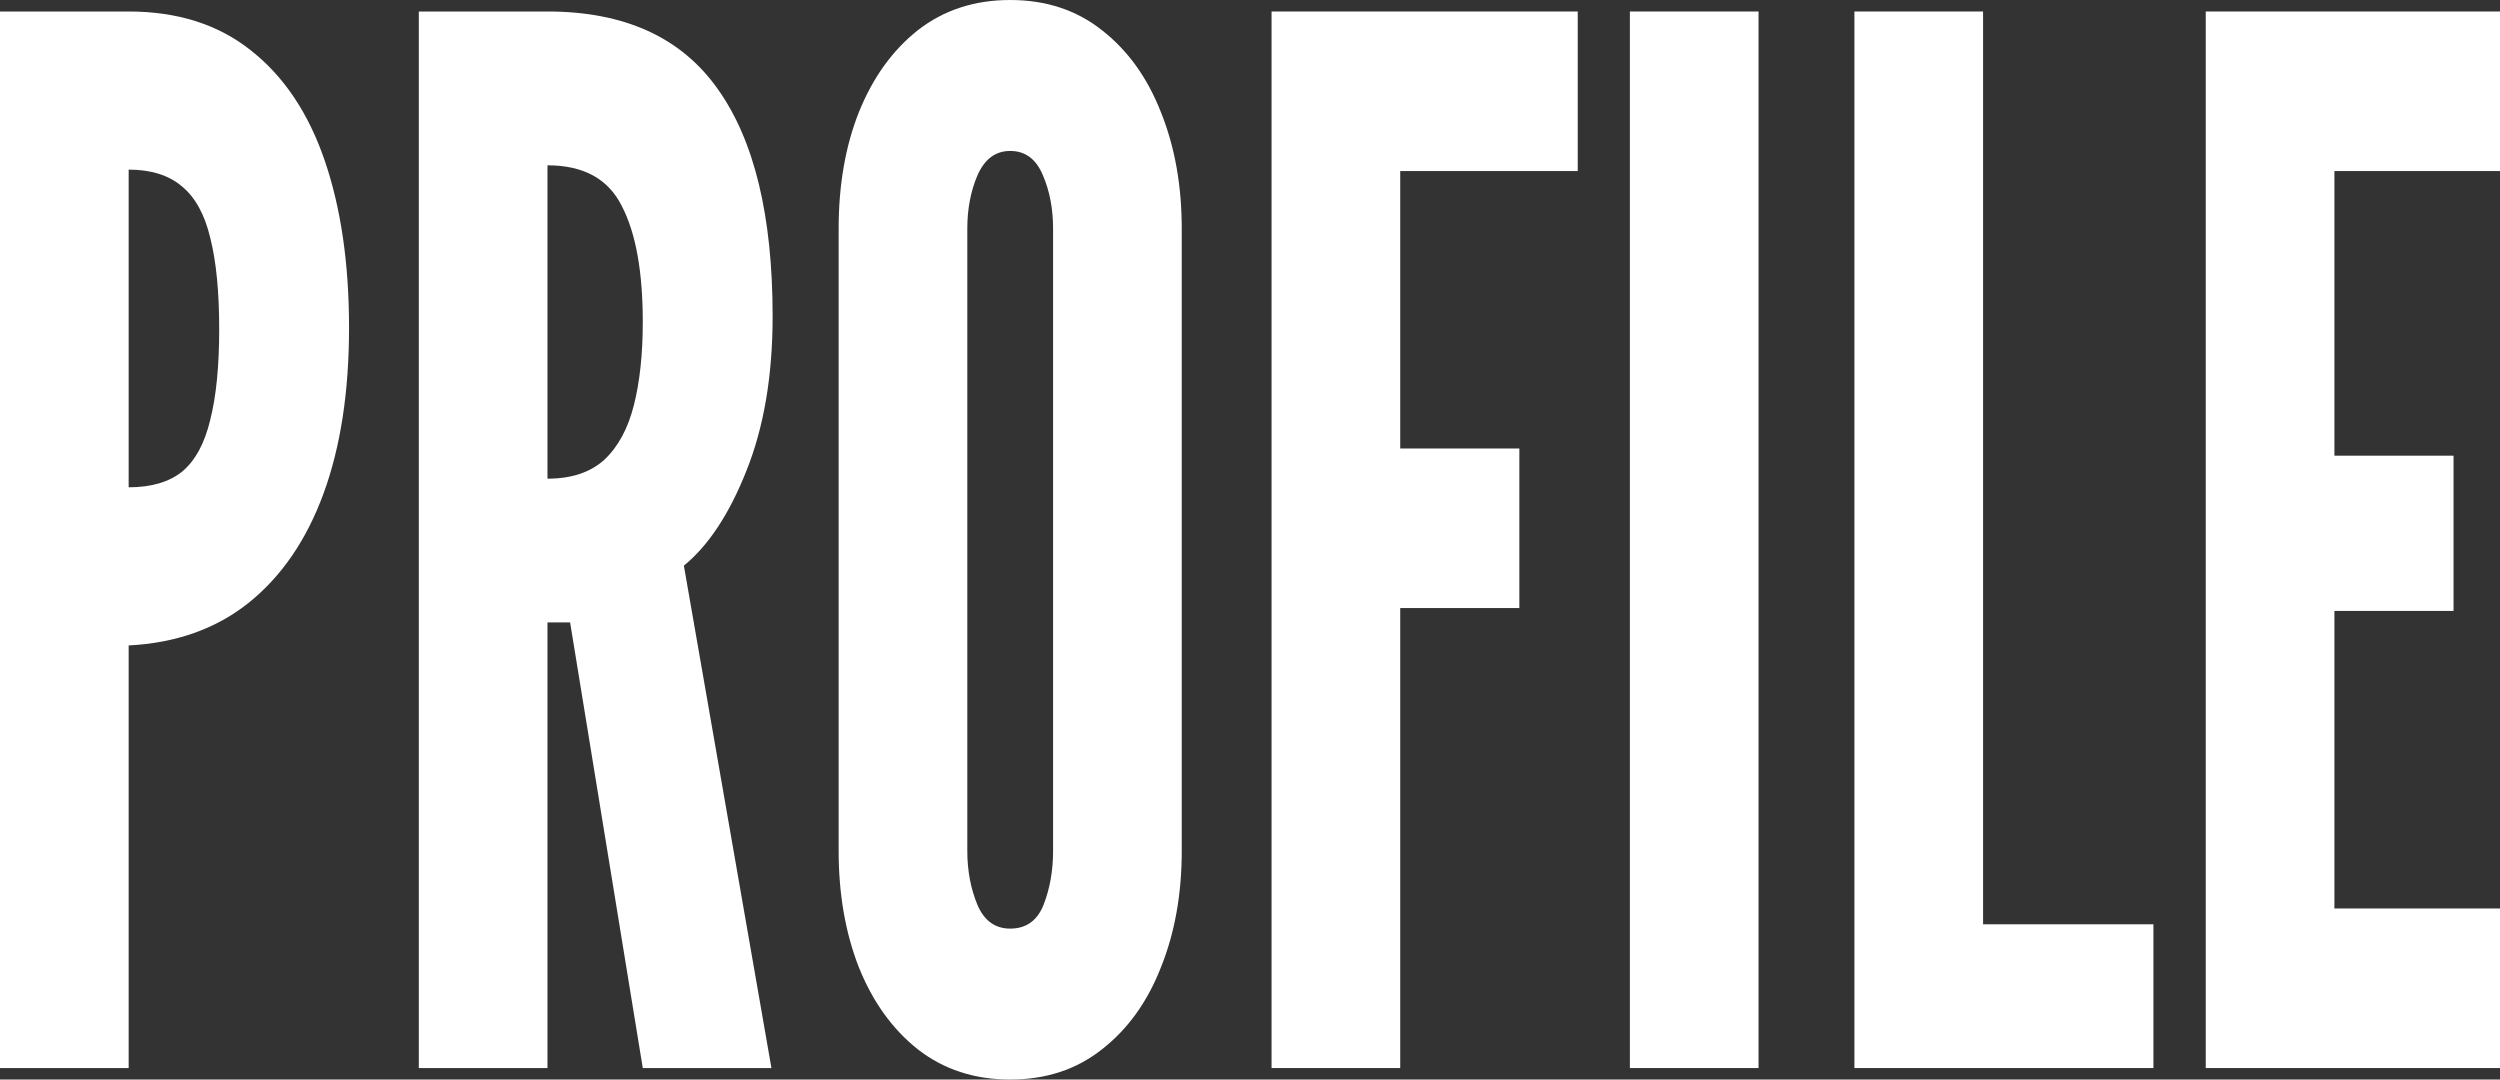 <svg width="440" height="190" viewBox="0 0 440 190" fill="none" xmlns="http://www.w3.org/2000/svg">
<rect x="0" y="0" width="440" height="190" fill="#333333" stroke="none"/>
<path d="M388.212 187.976V2.024H440V30.106H410.856V80.2H431.823V107.523H410.856V159.893H440V187.976H388.212Z" fill="white"/>
<path d="M326.376 187.976V2.024H349.021V162.676H379.003V187.976H326.376Z" fill="white"/>
<path d="M286.859 187.976V2.024H309.503V187.976H286.859Z" fill="white"/>
<path d="M223.795 187.976V2.024H277.68V30.106H246.439V78.935H267.406V107.017H246.439V187.976H223.795Z" fill="white"/>
<path d="M177.794 190C171.504 190 166.088 188.229 161.545 184.687C157.072 181.145 153.613 176.338 151.167 170.266C148.79 164.194 147.602 157.364 147.602 149.774V40.226C147.602 32.552 148.79 25.721 151.167 19.734C153.613 13.662 157.072 8.855 161.545 5.313C166.088 1.771 171.504 0 177.794 0C184.084 0 189.466 1.771 193.939 5.313C198.482 8.855 201.941 13.662 204.317 19.734C206.763 25.806 207.986 32.636 207.986 40.226V149.774C207.986 157.364 206.763 164.194 204.317 170.266C201.941 176.338 198.482 181.145 193.939 184.687C189.466 188.229 184.084 190 177.794 190ZM177.794 163.435C180.59 163.435 182.547 162.044 183.665 159.261C184.783 156.394 185.342 153.231 185.342 149.774V40.226C185.342 36.769 184.748 33.648 183.56 30.866C182.372 27.998 180.45 26.565 177.794 26.565C175.208 26.565 173.287 27.998 172.029 30.866C170.84 33.648 170.246 36.769 170.246 40.226V149.774C170.246 153.231 170.84 156.394 172.029 159.261C173.217 162.044 175.139 163.435 177.794 163.435Z" fill="white"/>
<path d="M73.711 187.976V2.024H96.355C109.914 2.024 119.908 6.578 126.338 15.686C132.767 24.709 135.982 38.034 135.982 55.659C135.982 66.116 134.445 75.182 131.37 82.856C128.364 90.446 124.695 96.012 120.362 99.554L135.773 187.976H113.129L100.339 109.547H96.355V187.976H73.711ZM96.355 84.248C100.549 84.248 103.868 83.151 106.314 80.959C108.761 78.682 110.508 75.477 111.556 71.345C112.604 67.212 113.129 62.321 113.129 56.671C113.129 47.816 111.906 41.027 109.459 36.305C107.083 31.498 102.715 29.094 96.355 29.094V84.248Z" fill="white"/>
<path d="M0 187.976V2.024H22.644C31.24 2.024 38.404 4.301 44.135 8.855C49.936 13.409 54.269 19.86 57.134 28.209C60 36.558 61.432 46.382 61.432 57.683C61.432 68.983 59.93 78.724 56.925 86.904C53.919 95.084 49.516 101.493 43.716 106.132C37.985 110.686 30.961 113.173 22.644 113.595V187.976H0ZM22.644 85.766C26.628 85.766 29.773 84.838 32.079 82.983C34.385 81.043 36.028 78.007 37.006 73.875C38.055 69.742 38.579 64.43 38.579 57.936C38.579 51.358 38.055 46.003 37.006 41.871C36.028 37.738 34.35 34.702 31.974 32.763C29.668 30.823 26.558 29.853 22.644 29.853V85.766Z" fill="white"/>
</svg>
